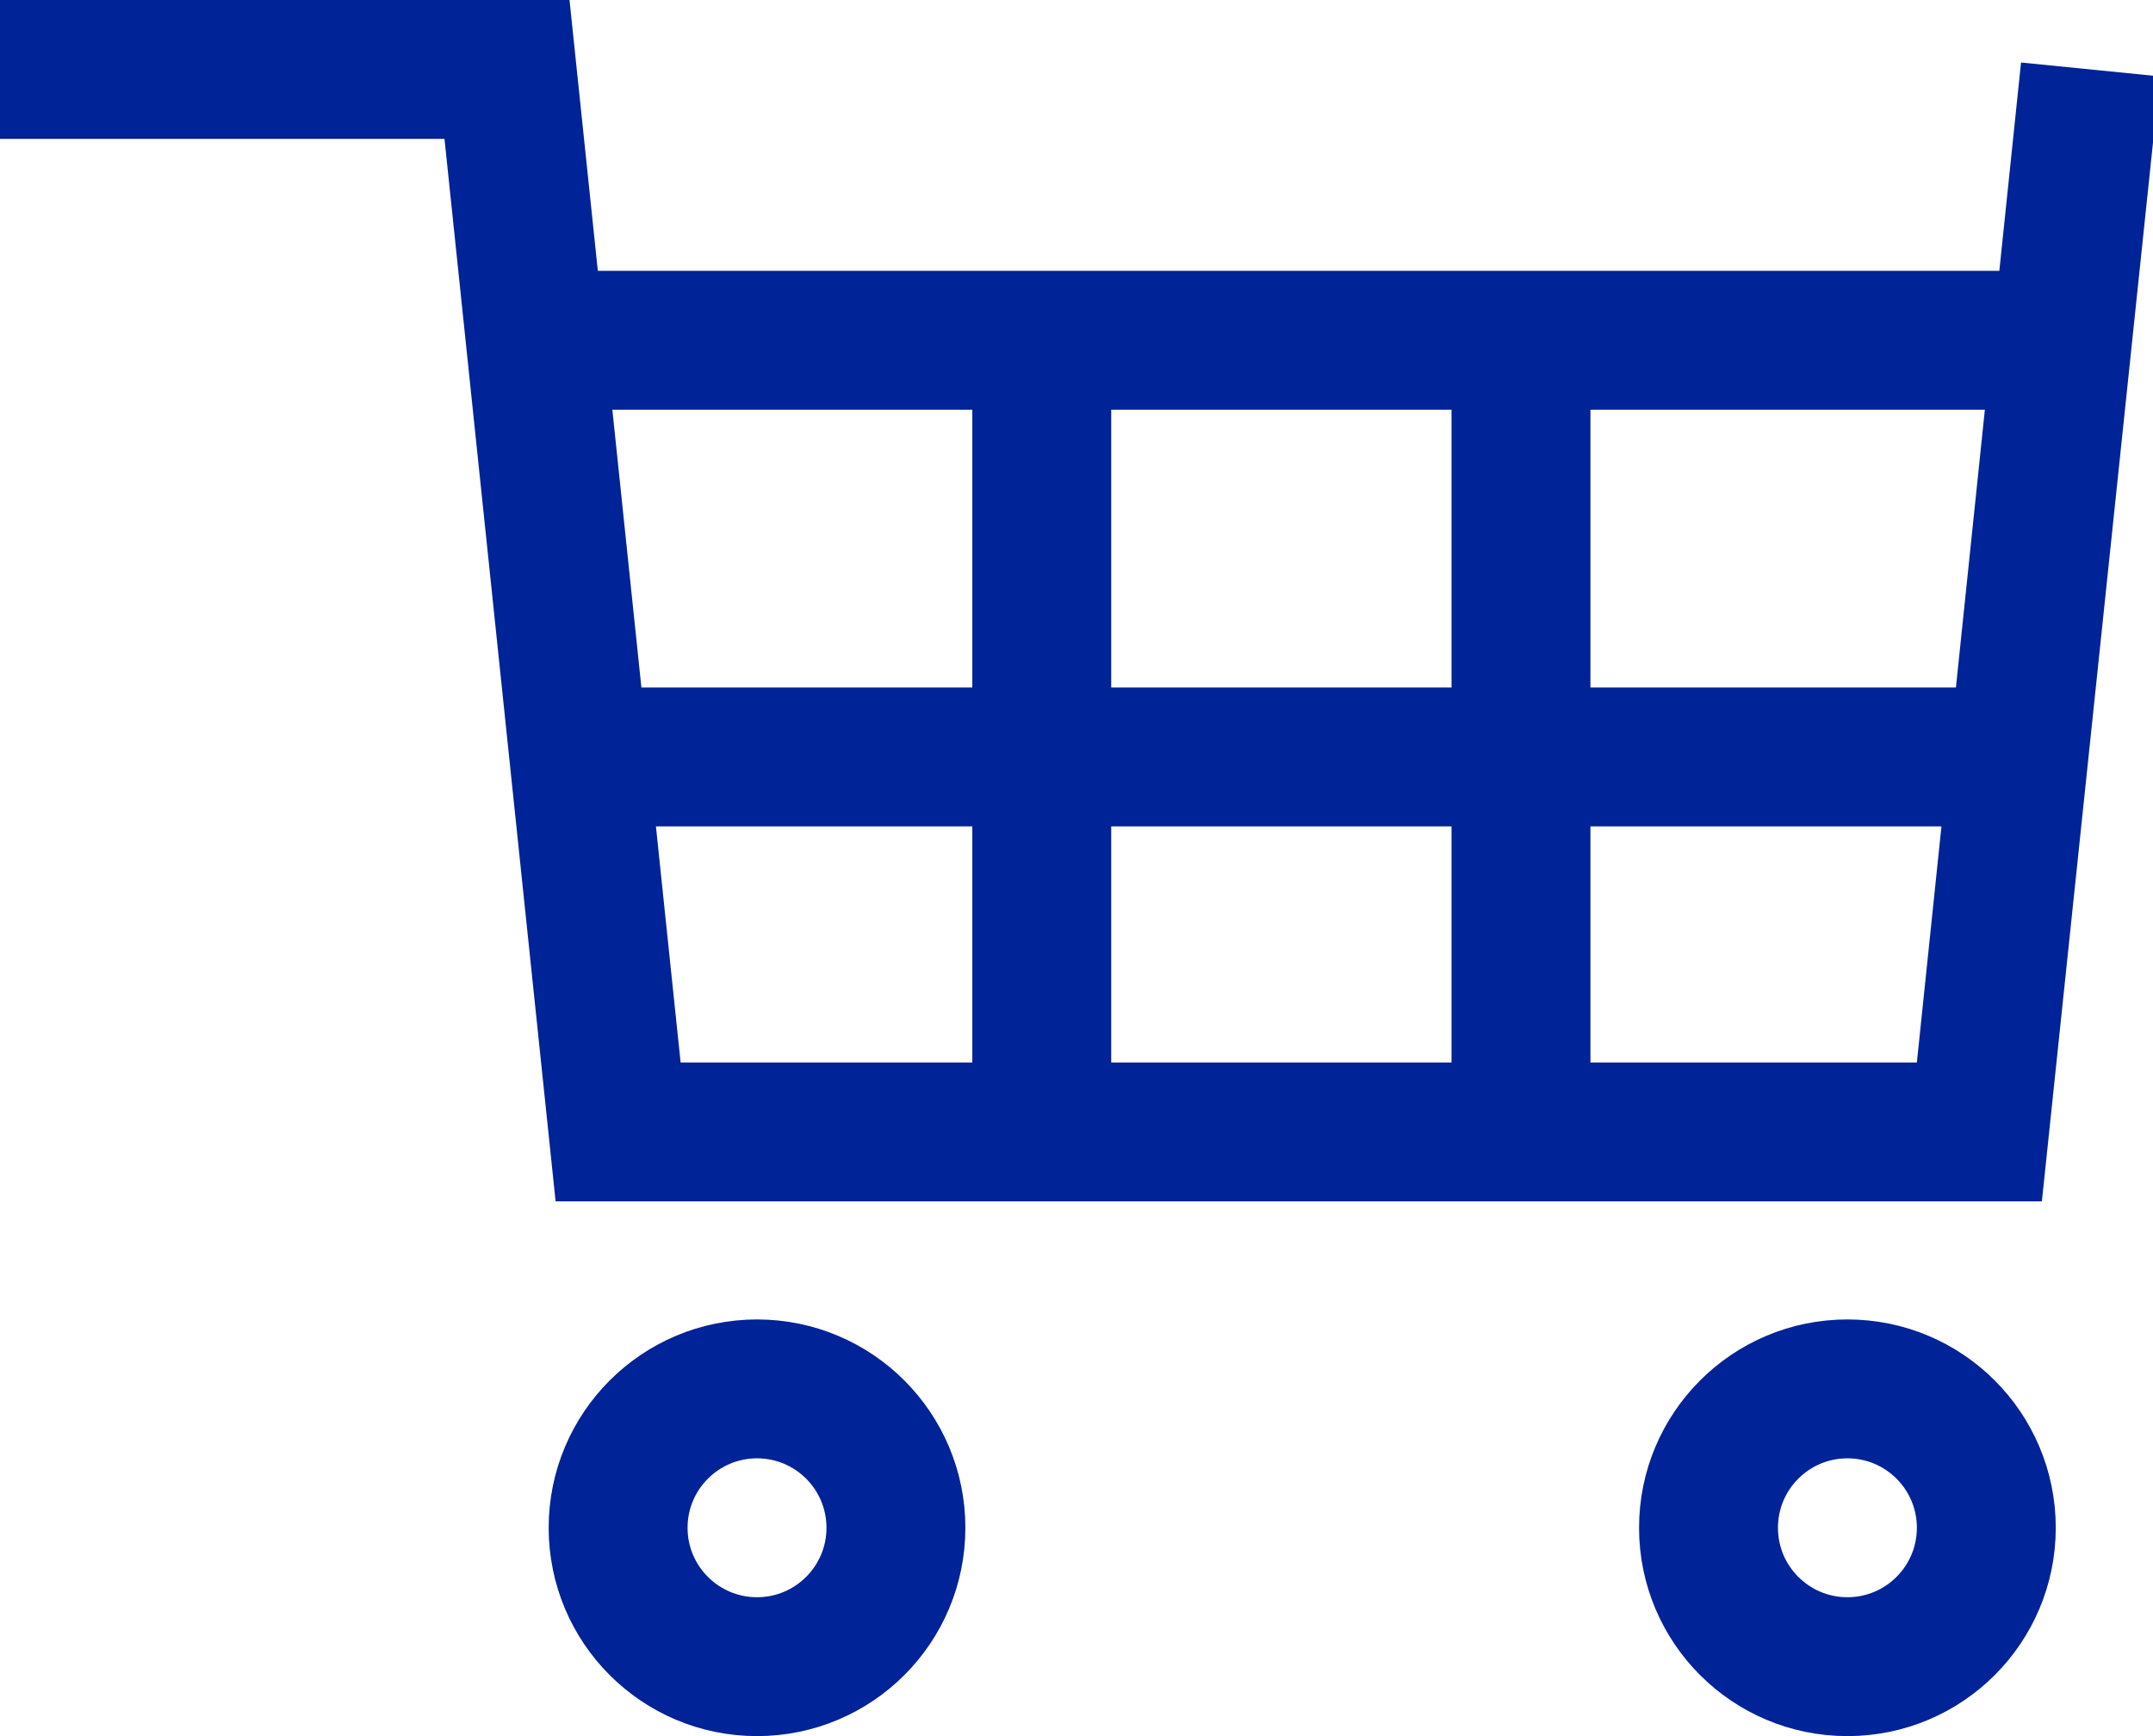 <?xml version="1.0" encoding="UTF-8"?>
<svg id="_レイヤー_1" xmlns="http://www.w3.org/2000/svg" version="1.1" viewBox="0 0 31 25">
  <!-- Generator: Adobe Illustrator 29.1.0, SVG Export Plug-In . SVG Version: 2.1.0 Build 142)  -->
  <defs>
    <style>
      .st0, .st1 {
        fill: none;
      }

      .st2 {
        fill: #002397;
      }

      .st1 {
        stroke: #002397;
        stroke-width: 2px;
      }
    </style>
  </defs>
  <g id="icon_cart_Zy2XdUbA">
    <path id="_パス_12" class="st2" d="M29.3,17.3H8L6.4,2H0V0h8.2l1.6,15.3h17.8l1.5-14.4,2,.2-1.7,16.2h0Z"/>
    <g id="_楕円形_2">
      <circle class="st0" cx="10.9" cy="22" r="3"/>
      <circle class="st1" cx="10.9" cy="22" r="2"/>
    </g>
    <g id="_楕円形_3">
      <circle class="st0" cx="26.6" cy="22" r="3"/>
      <circle class="st1" cx="26.6" cy="22" r="2"/>
    </g>
    <path id="_パス_13" class="st2" d="M7.6,3.9h21.8v2H7.6v-2Z"/>
    <path id="_パス_14" class="st2" d="M7.6,9.9h21.8v2H7.6v-2Z"/>
    <path id="_パス_15" class="st2" d="M16,4.9v11.5h-2V4.9h2Z"/>
    <path id="_パス_16" class="st2" d="M22.9,4.9v11.5h-2V4.9h2Z"/>
  </g>
</svg>